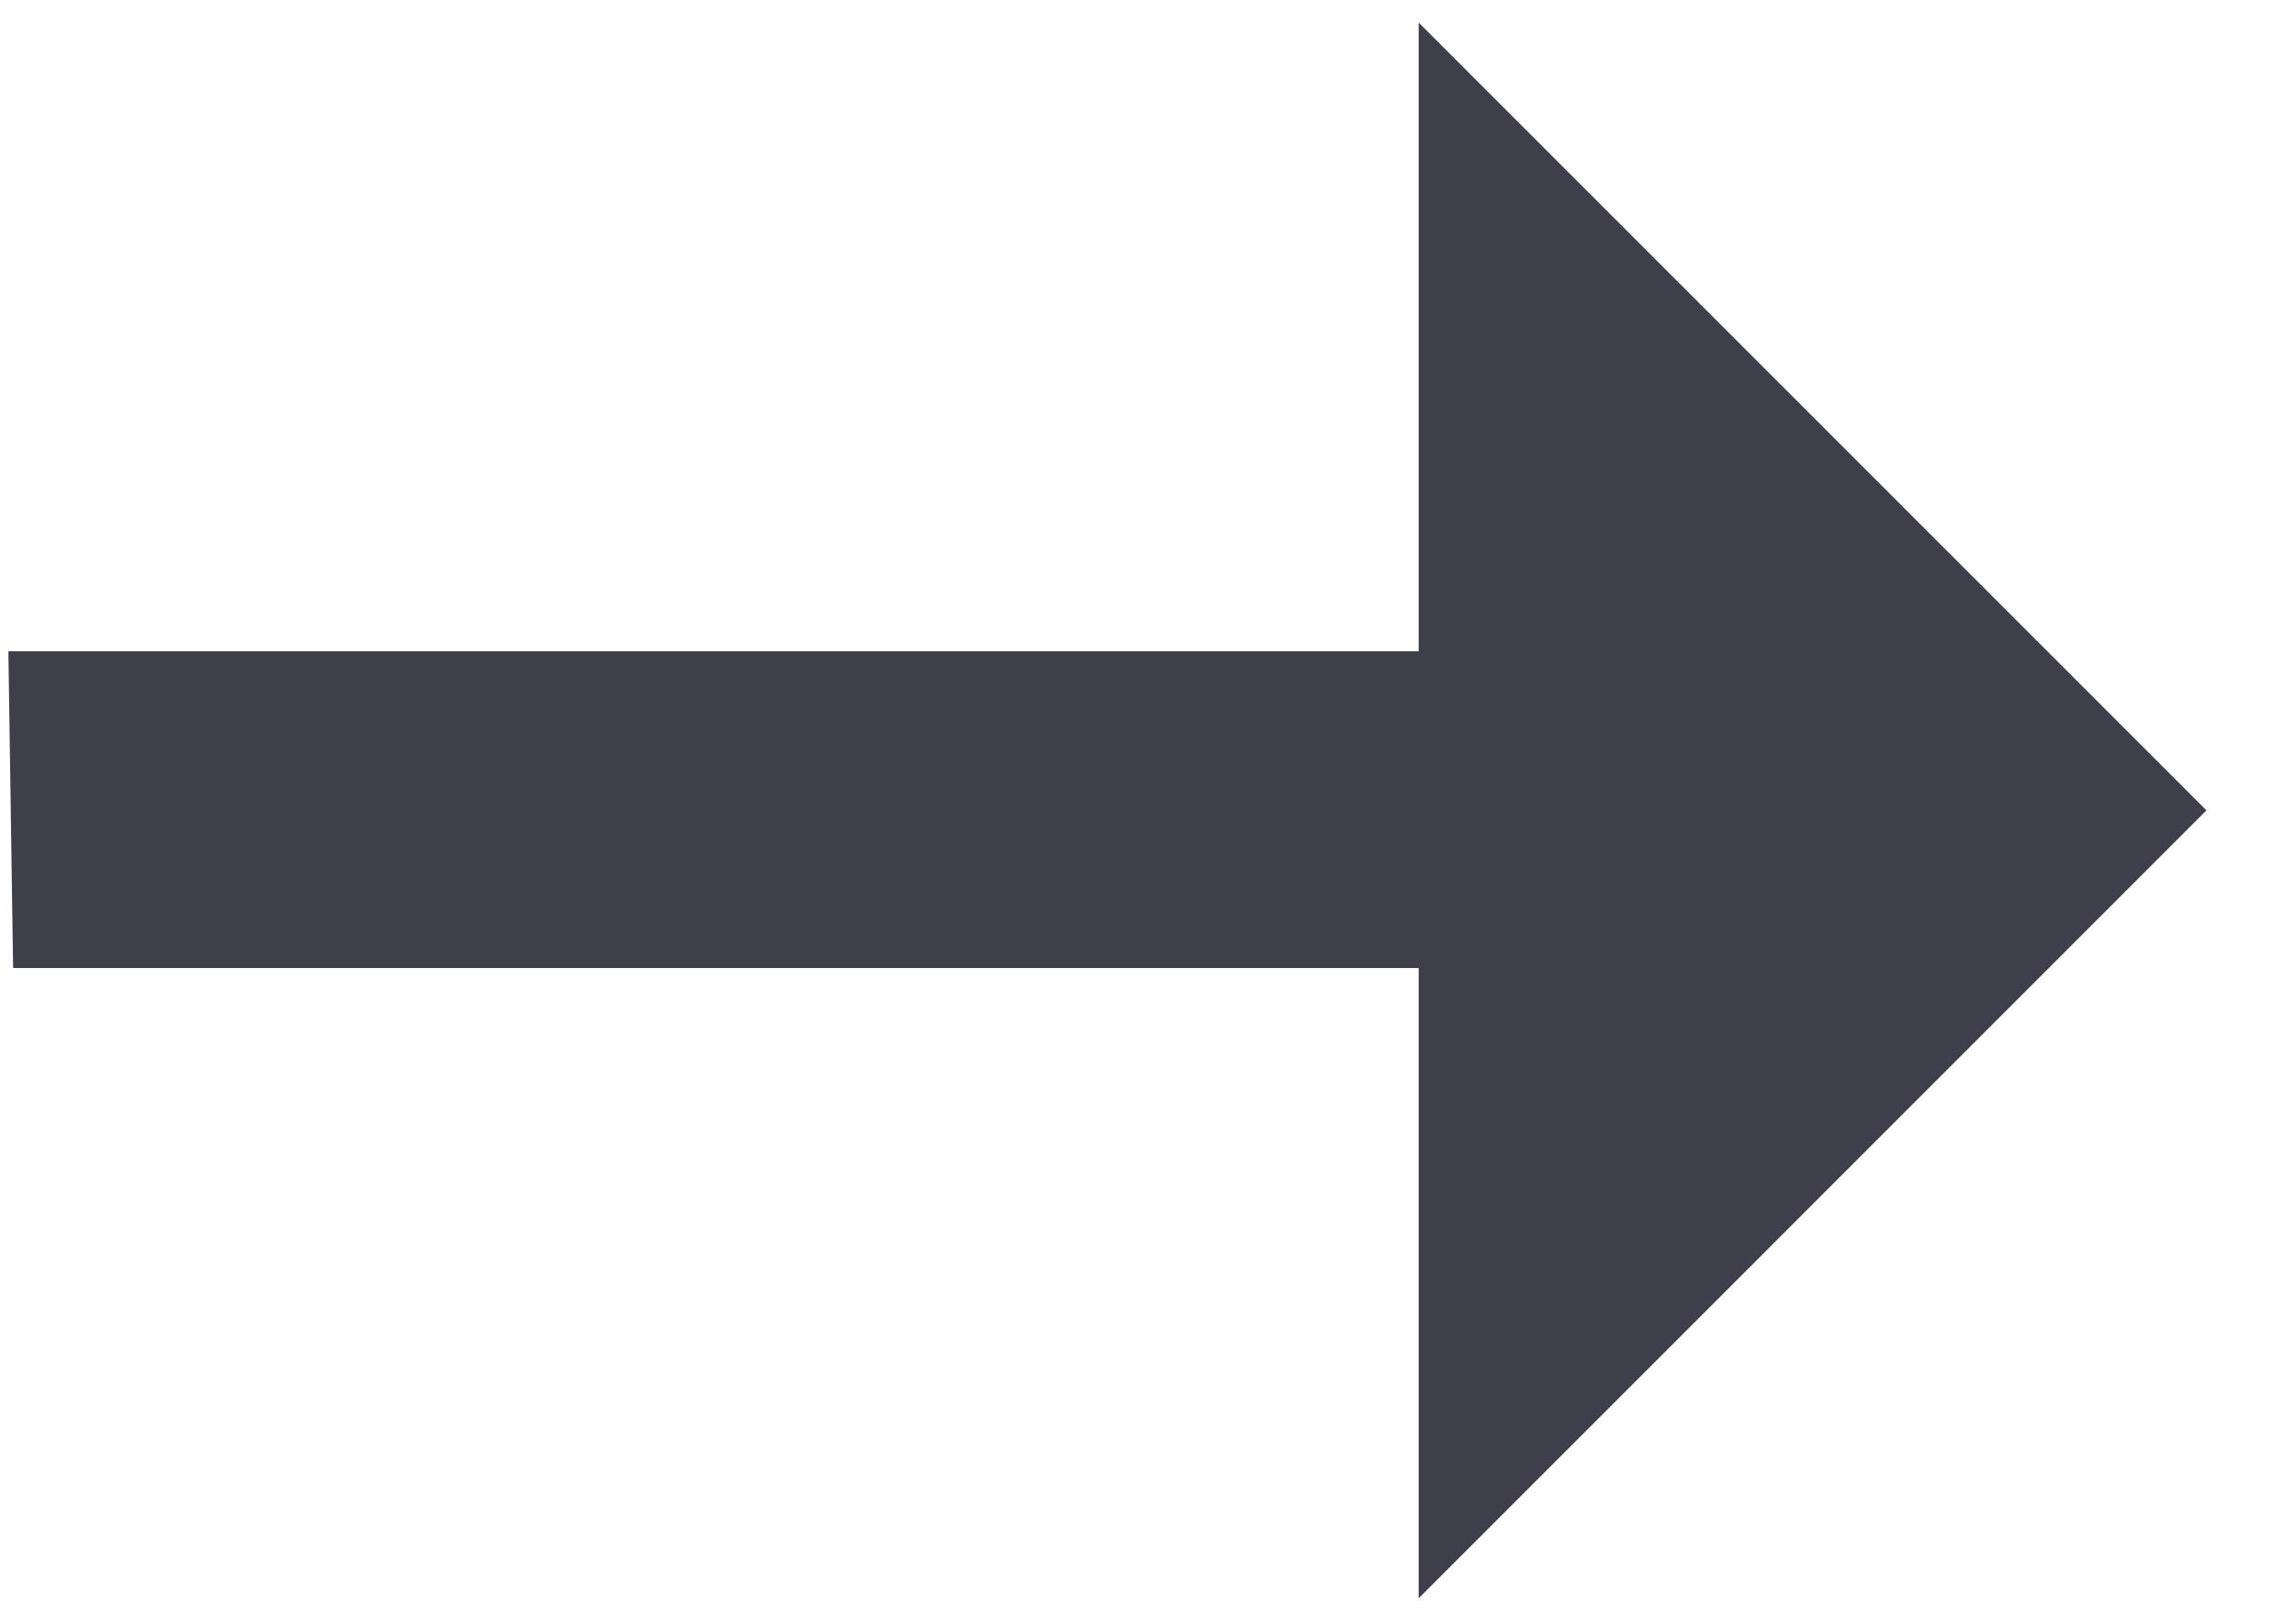 <svg xmlns="http://www.w3.org/2000/svg" width="17" height="12" viewBox="0 0 17 12" fill="none"><path d="M10.504 11.834V7.167H0.097L0.062 4.822H10.504V0.167L16.337 6L10.504 11.834Z" fill="#3F3F4B"></path></svg>